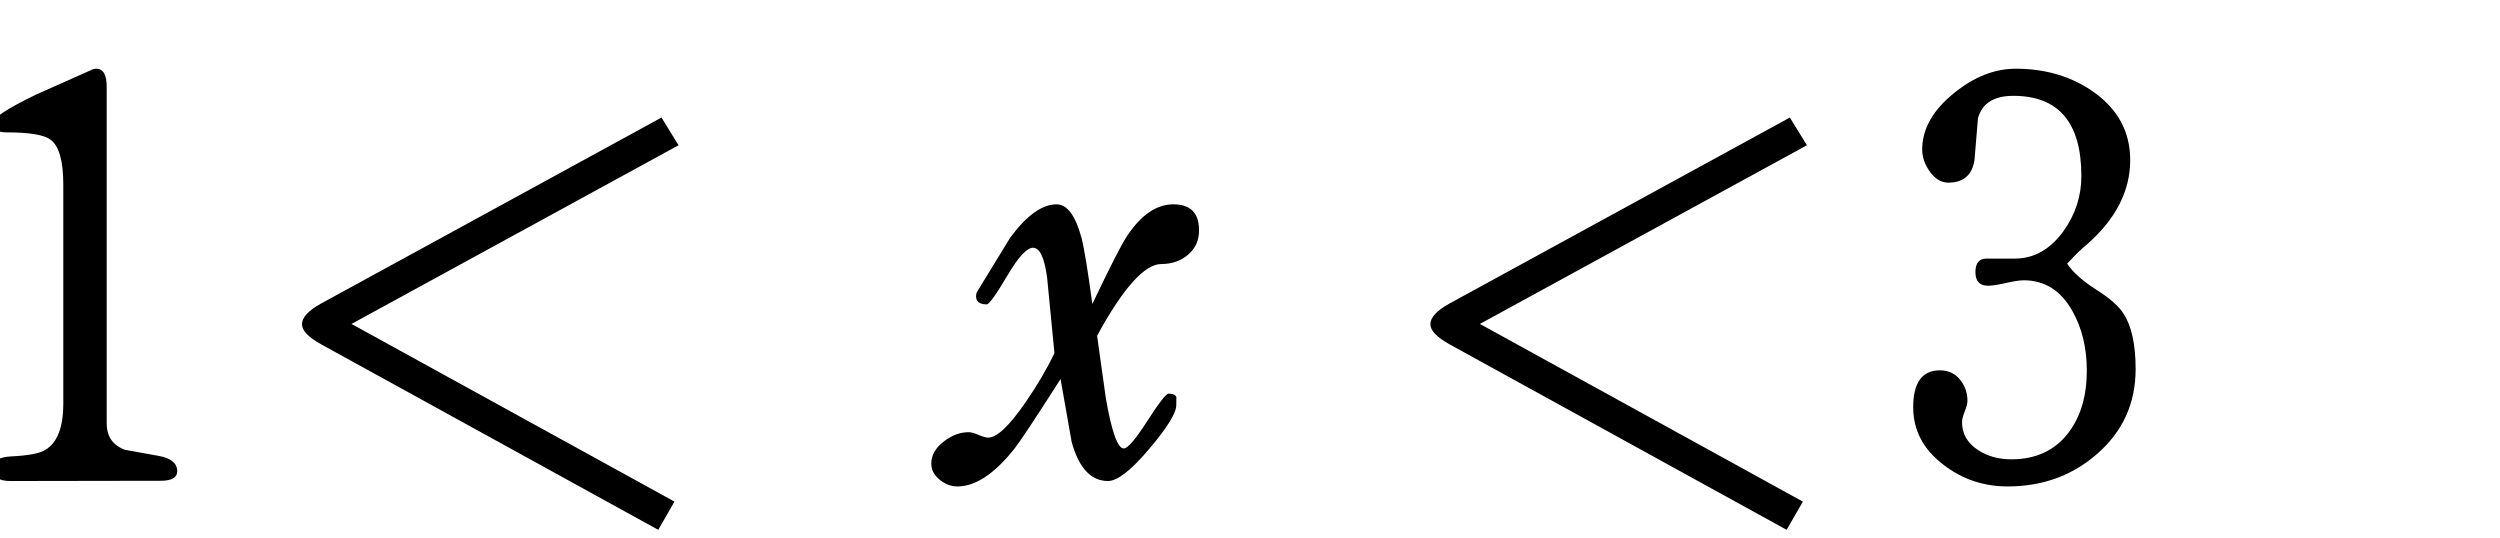 ﻿<?xml version="1.0" encoding="utf-8"?>
<!DOCTYPE svg PUBLIC "-//W3C//DTD SVG 1.1//EN" "http://www.w3.org/Graphics/SVG/1.1/DTD/svg11.dtd">
<svg xmlns="http://www.w3.org/2000/svg" xmlns:xlink="http://www.w3.org/1999/xlink" version="1.1" baseProfile="full" width="110.6" height="23.8" viewBox="0 0 110.60 23.80" enable-background="new 0 0 110.60 23.80" xml:space="preserve">
	<g>
		<path fill="#000000" fill-opacity="1" stroke-width="0.2" stroke-linejoin="round" d="M 7.84,20.849C 7.84,21.129 7.599,21.269 7.116,21.269L 0.449,21.28C -0.064,21.28 -0.32,21.093 -0.32,20.718C -0.32,20.392 -0.051,20.218 0.486,20.192C 1.241,20.155 1.744,20.061 1.994,19.911C 2.531,19.594 2.8,18.913 2.8,17.867C 2.8,16.793 2.8,15.176 2.8,13.019C 2.8,10.861 2.8,9.245 2.8,8.17C 2.8,7.125 2.614,6.463 2.241,6.183C 1.956,5.965 1.306,5.856 0.291,5.856C -0.116,5.856 -0.32,5.72 -0.32,5.447C -0.32,5.223 0.319,4.801 1.596,4.184C 2.409,3.826 3.22,3.465 4.03,3.1C 4.108,3.06 4.185,3.04 4.263,3.04C 4.568,3.04 4.72,3.309 4.72,3.846L 4.72,18.723C 4.72,19.312 4.991,19.705 5.534,19.9C 6.026,19.988 6.524,20.078 7.026,20.17C 7.569,20.27 7.84,20.496 7.84,20.849 Z "/>
		<path fill="#000000" fill-opacity="1" stroke-width="0.2" stroke-linejoin="round" d="M 29.264,5.2L 30.018,6.426L 15.55,14.331L 29.838,22.191L 29.121,23.44L 14.204,15.231C 13.641,14.919 13.36,14.623 13.36,14.342C 13.36,14.045 13.641,13.74 14.204,13.428L 29.264,5.2 Z "/>
		<path fill="#000000" fill-opacity="1" stroke-width="0.2" stroke-linejoin="round" d="M 53.046,10.191C 53.046,10.634 52.884,10.992 52.561,11.268C 52.237,11.543 51.844,11.68 51.381,11.68C 50.639,11.68 49.69,12.738 48.535,14.852C 48.668,15.773 48.796,16.691 48.921,17.609C 49.179,19.096 49.444,19.84 49.716,19.84C 49.889,19.84 50.235,19.436 50.755,18.627C 51.275,17.818 51.589,17.414 51.696,17.414C 51.901,17.414 52.019,17.473 52.049,17.59C 52.041,17.582 52.038,17.694 52.038,17.924C 52.038,18.271 51.646,18.907 50.864,19.832C 50.054,20.797 49.438,21.28 49.015,21.28C 48.265,21.28 47.73,20.704 47.41,19.551C 47.245,18.629 47.081,17.701 46.919,16.769C 45.816,18.496 45.133,19.529 44.867,19.866C 43.985,20.969 43.149,21.52 42.359,21.52C 42.079,21.52 41.821,21.425 41.586,21.235C 41.329,21.03 41.2,20.789 41.2,20.511C 41.2,20.139 41.388,19.81 41.763,19.525C 42.115,19.255 42.479,19.12 42.854,19.12C 42.954,19.12 43.099,19.16 43.291,19.24C 43.482,19.32 43.625,19.36 43.72,19.36C 44.103,19.36 44.653,18.84 45.37,17.8C 45.895,17.035 46.321,16.309 46.649,15.621C 46.539,14.504 46.43,13.386 46.323,12.269C 46.205,11.396 45.998,10.96 45.7,10.96C 45.428,10.96 45.045,11.377 44.553,12.213C 44.06,13.047 43.759,13.465 43.649,13.465C 43.336,13.465 43.18,13.341 43.18,13.094C 43.18,13.029 43.195,12.967 43.225,12.91C 43.71,12.123 44.195,11.33 44.68,10.533C 45.407,9.537 46.095,9.04 46.742,9.04C 47.21,9.04 47.578,9.532 47.845,10.518C 47.963,10.97 48.123,11.947 48.325,13.45C 49.112,11.795 49.627,10.787 49.87,10.428C 50.487,9.502 51.168,9.04 51.91,9.04C 52.668,9.04 53.046,9.424 53.046,10.191 Z "/>
		<path fill="#000000" fill-opacity="1" stroke-width="0.2" stroke-linejoin="round" d="M 79.184,5.2L 79.938,6.426L 65.47,14.331L 79.758,22.191L 79.041,23.44L 64.124,15.231C 63.561,14.919 63.28,14.623 63.28,14.342C 63.28,14.045 63.561,13.74 64.124,13.428L 79.184,5.2 Z "/>
		<path fill="#000000" fill-opacity="1" stroke-width="0.2" stroke-linejoin="round" d="M 94.48,16.33C 94.48,17.852 93.904,19.11 92.751,20.102C 91.661,21.047 90.35,21.52 88.818,21.52C 87.758,21.52 86.814,21.203 85.986,20.567C 85.089,19.887 84.64,19.039 84.64,18.021C 84.64,16.929 85.034,16.383 85.821,16.383C 86.189,16.383 86.484,16.518 86.706,16.789C 86.929,17.061 87.04,17.376 87.04,17.736C 87.04,17.846 87,18.002 86.92,18.203C 86.84,18.404 86.8,18.56 86.8,18.67C 86.8,19.183 87.032,19.594 87.498,19.904C 87.918,20.181 88.411,20.32 88.979,20.32C 90.074,20.32 90.92,19.924 91.518,19.131C 92.052,18.421 92.32,17.511 92.32,16.401C 92.32,15.396 92.11,14.52 91.69,13.773C 91.18,12.857 90.46,12.4 89.53,12.4C 89.355,12.4 89.093,12.44 88.743,12.52C 88.393,12.6 88.129,12.64 87.951,12.64C 87.579,12.64 87.393,12.44 87.393,12.04C 87.393,11.64 87.555,11.44 87.88,11.44C 88.025,11.44 88.234,11.44 88.508,11.44C 88.782,11.44 88.99,11.44 89.133,11.44C 89.985,11.44 90.705,11.033 91.293,10.217C 91.818,9.48 92.08,8.671 92.08,7.791C 92.08,5.424 91.076,4.24 89.069,4.24C 88.206,4.24 87.685,4.571 87.505,5.234C 87.458,5.851 87.406,6.469 87.351,7.086C 87.246,7.749 86.859,8.08 86.189,8.08C 85.871,8.08 85.594,7.907 85.356,7.563C 85.144,7.26 85.038,6.944 85.038,6.614C 85.038,5.709 85.506,4.877 86.444,4.12C 87.329,3.4 88.24,3.04 89.177,3.04C 90.495,3.04 91.639,3.38 92.609,4.06C 93.696,4.825 94.24,5.832 94.24,7.082C 94.24,8.443 93.608,9.681 92.343,10.799C 92.125,10.969 91.828,11.258 91.45,11.665C 91.715,12.055 92.146,12.439 92.744,12.818C 93.341,13.197 93.743,13.551 93.948,13.881C 94.302,14.426 94.48,15.242 94.48,16.33 Z "/>
	</g>
</svg>
